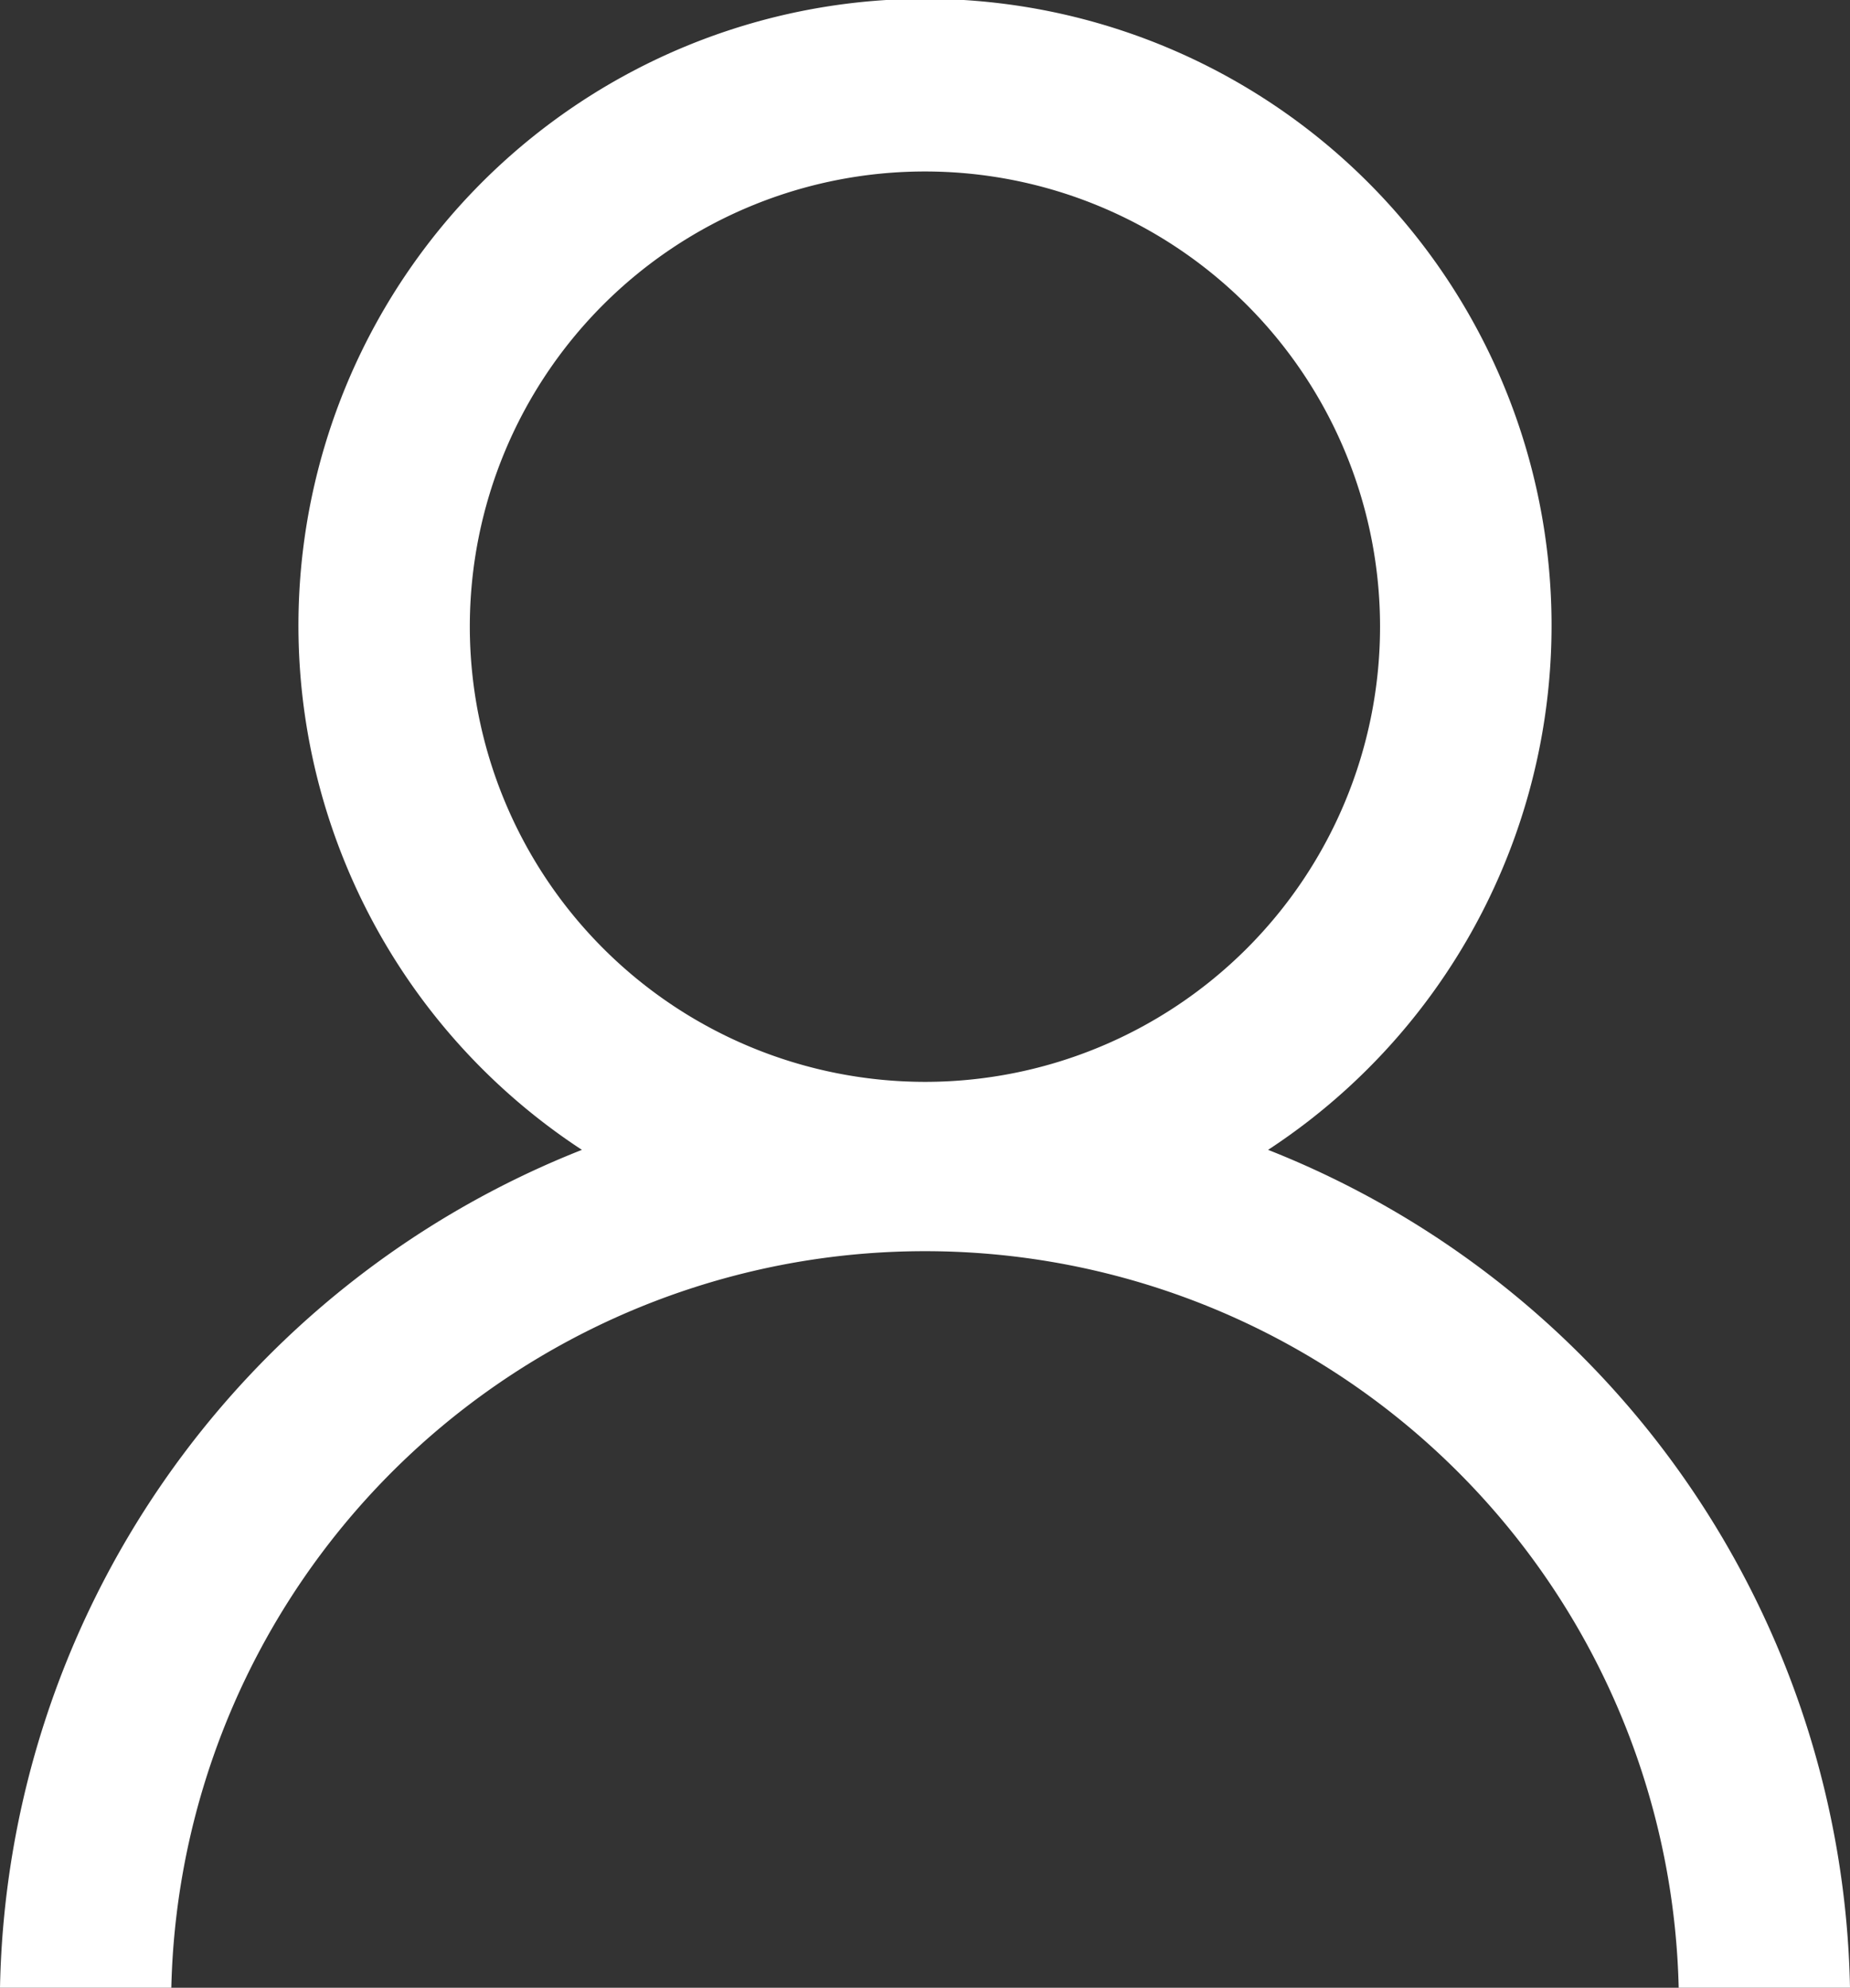 <svg xmlns="http://www.w3.org/2000/svg" xmlns:xlink="http://www.w3.org/1999/xlink" width="13.963" height="15" viewBox="0 0 13.963 15">
  <rect x="0" y="0" width="13.963" height="15" fill="#333333" stroke="none"/>
  <defs>
    <clipPath id="clip-path">
      <rect id="長方形_1678" data-name="長方形 1678" width="13.963" height="15" fill="#fff"/>
    </clipPath>
  </defs>
  <g id="グループ_2057" data-name="グループ 2057" clip-path="url(#clip-path)">
    <path id="パス_2572" data-name="パス 2572" d="M9.571,8.676a4.729,4.729,0,1,0-5.179,0A6.941,6.941,0,0,0,0,15H1.293A5.69,5.69,0,0,1,12.67,15h1.293A6.941,6.941,0,0,0,9.571,8.676M3.546,4.728A3.435,3.435,0,1,1,6.981,8.163,3.438,3.438,0,0,1,3.546,4.728" transform="translate(0 0.001)" fill="#fff"/>
  </g>
</svg>
